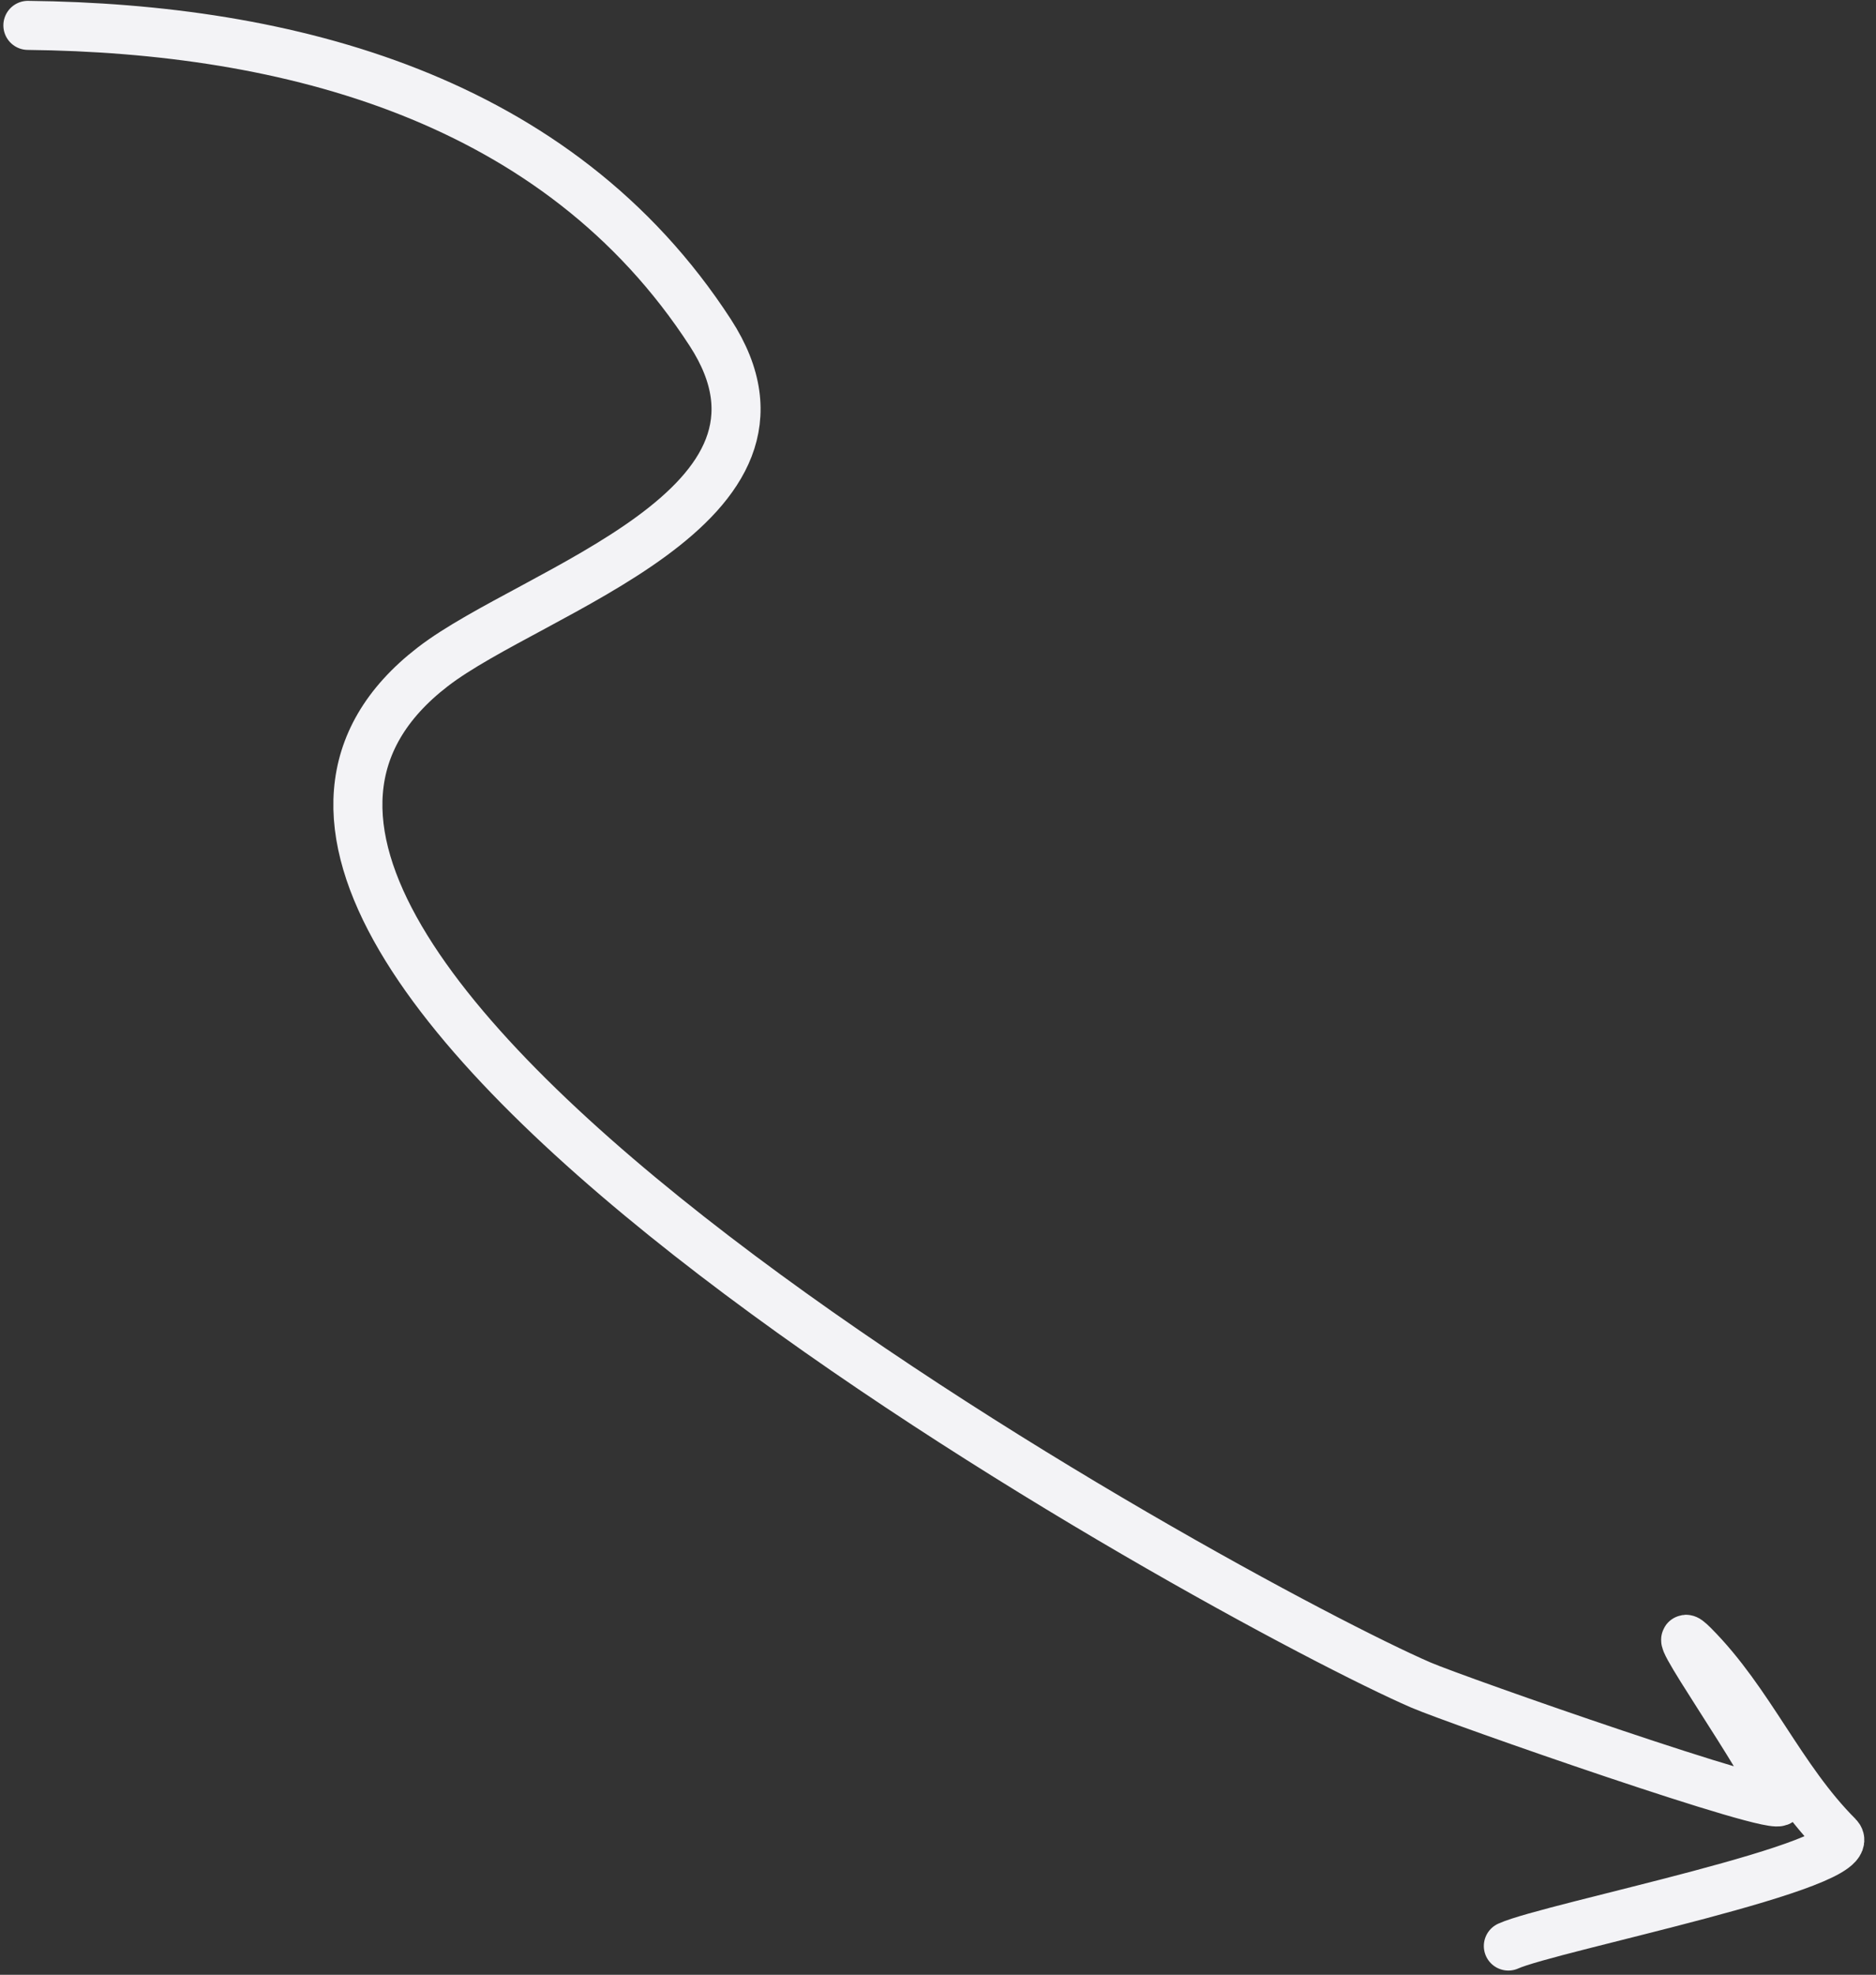 <svg width="153" height="161" viewBox="0 0 153 161" fill="none" xmlns="http://www.w3.org/2000/svg">
    <rect x="0" y="0" width="153" height="161" fill="#333333" stroke="none"/>
    <path d="M2.275 2.069C23.508 2.305 45.489 7.955 57.929 27.119C67.168 41.351 43.437 48.084 35.29 54.369C4.3 78.276 100.658 130.786 115.889 137.379C118.689 138.591 145.444 147.961 145.131 146.812C144.378 144.051 134.984 131.005 138.109 134.13C142.724 138.745 145.205 144.999 149.9 149.694C152.233 152.027 126.384 157.124 123.016 158.655"
          stroke="#F3F3F6" stroke-width="4" stroke-linecap="round"/>
</svg>
